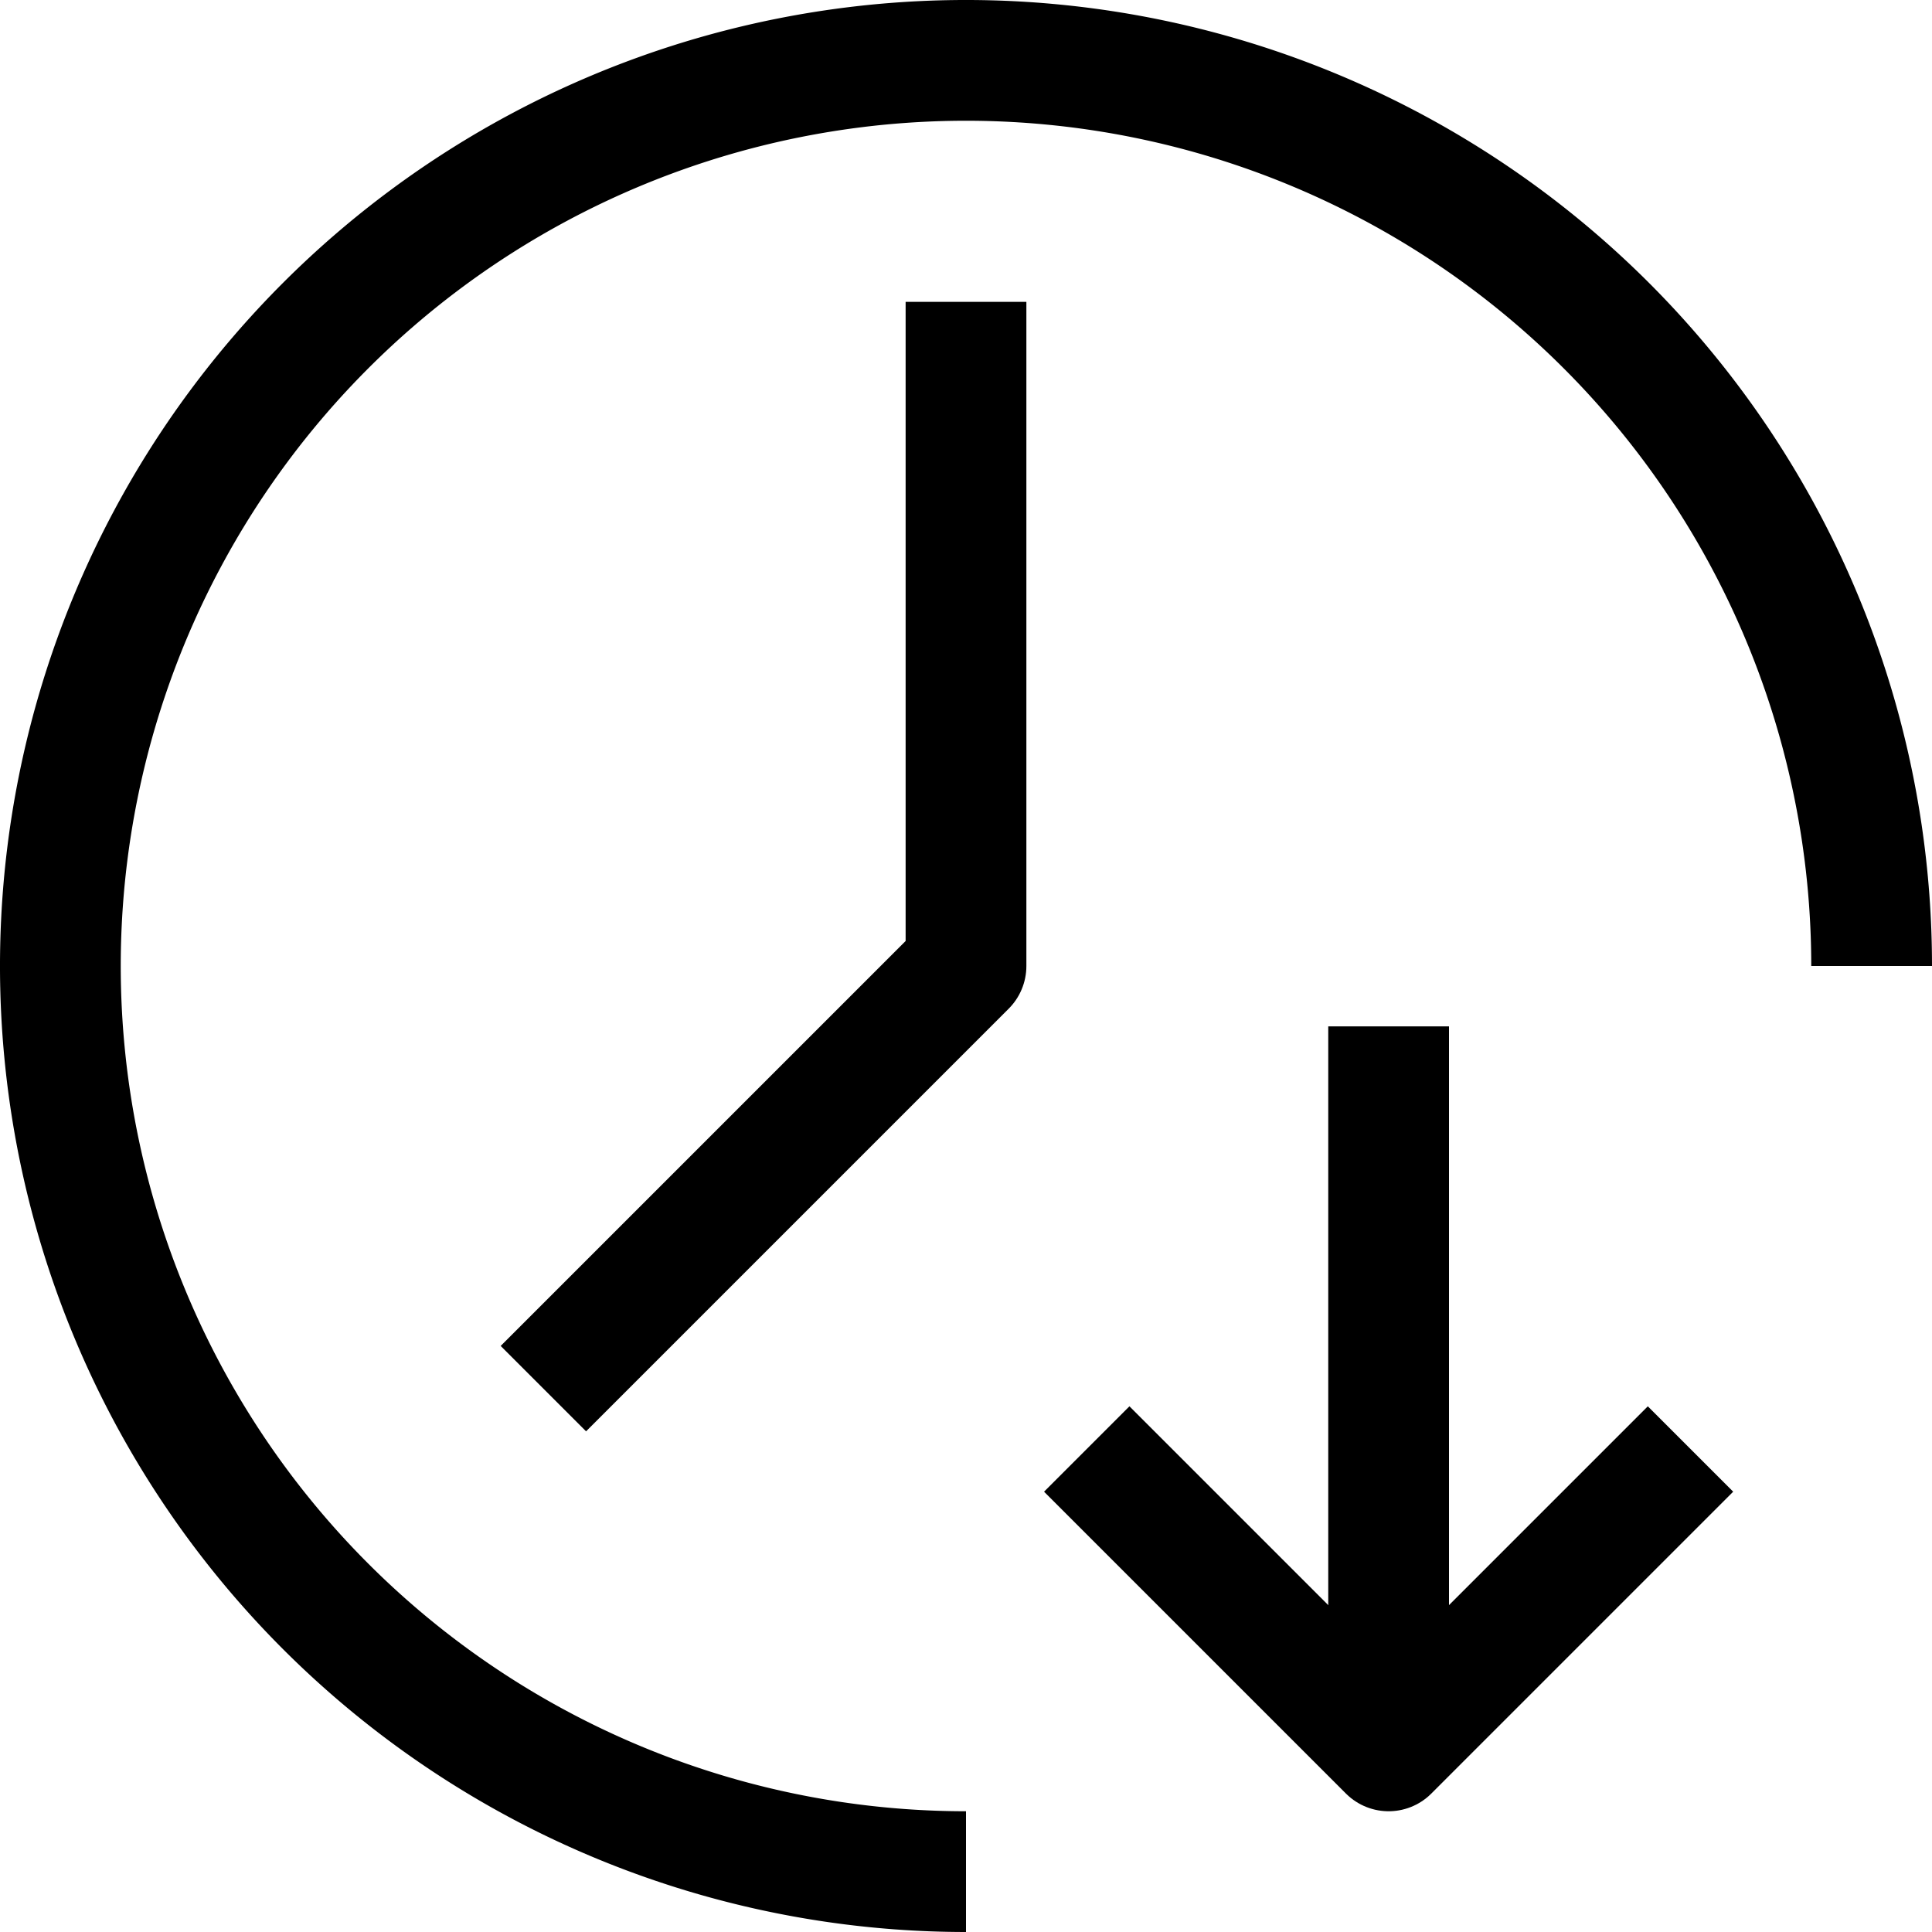 <?xml version="1.0" ?><svg viewBox="0 0 32 32" xmlns="http://www.w3.org/2000/svg"><defs><style>.cls-1{fill:none;stroke:#000;stroke-linejoin:round;stroke-width:2px;}</style></defs><title/><g data-name="175-Time" id="_175-Time"><path class="cls-1" d="M16,31A15,15,0,1,1,31,16"/><polyline class="cls-1" points="16 5 16 16 9 23"/><polyline class="cls-1" points="28 24 23 29 18 24"/><line class="cls-1" x1="23" x2="23" y1="29" y2="17"/></g></svg>